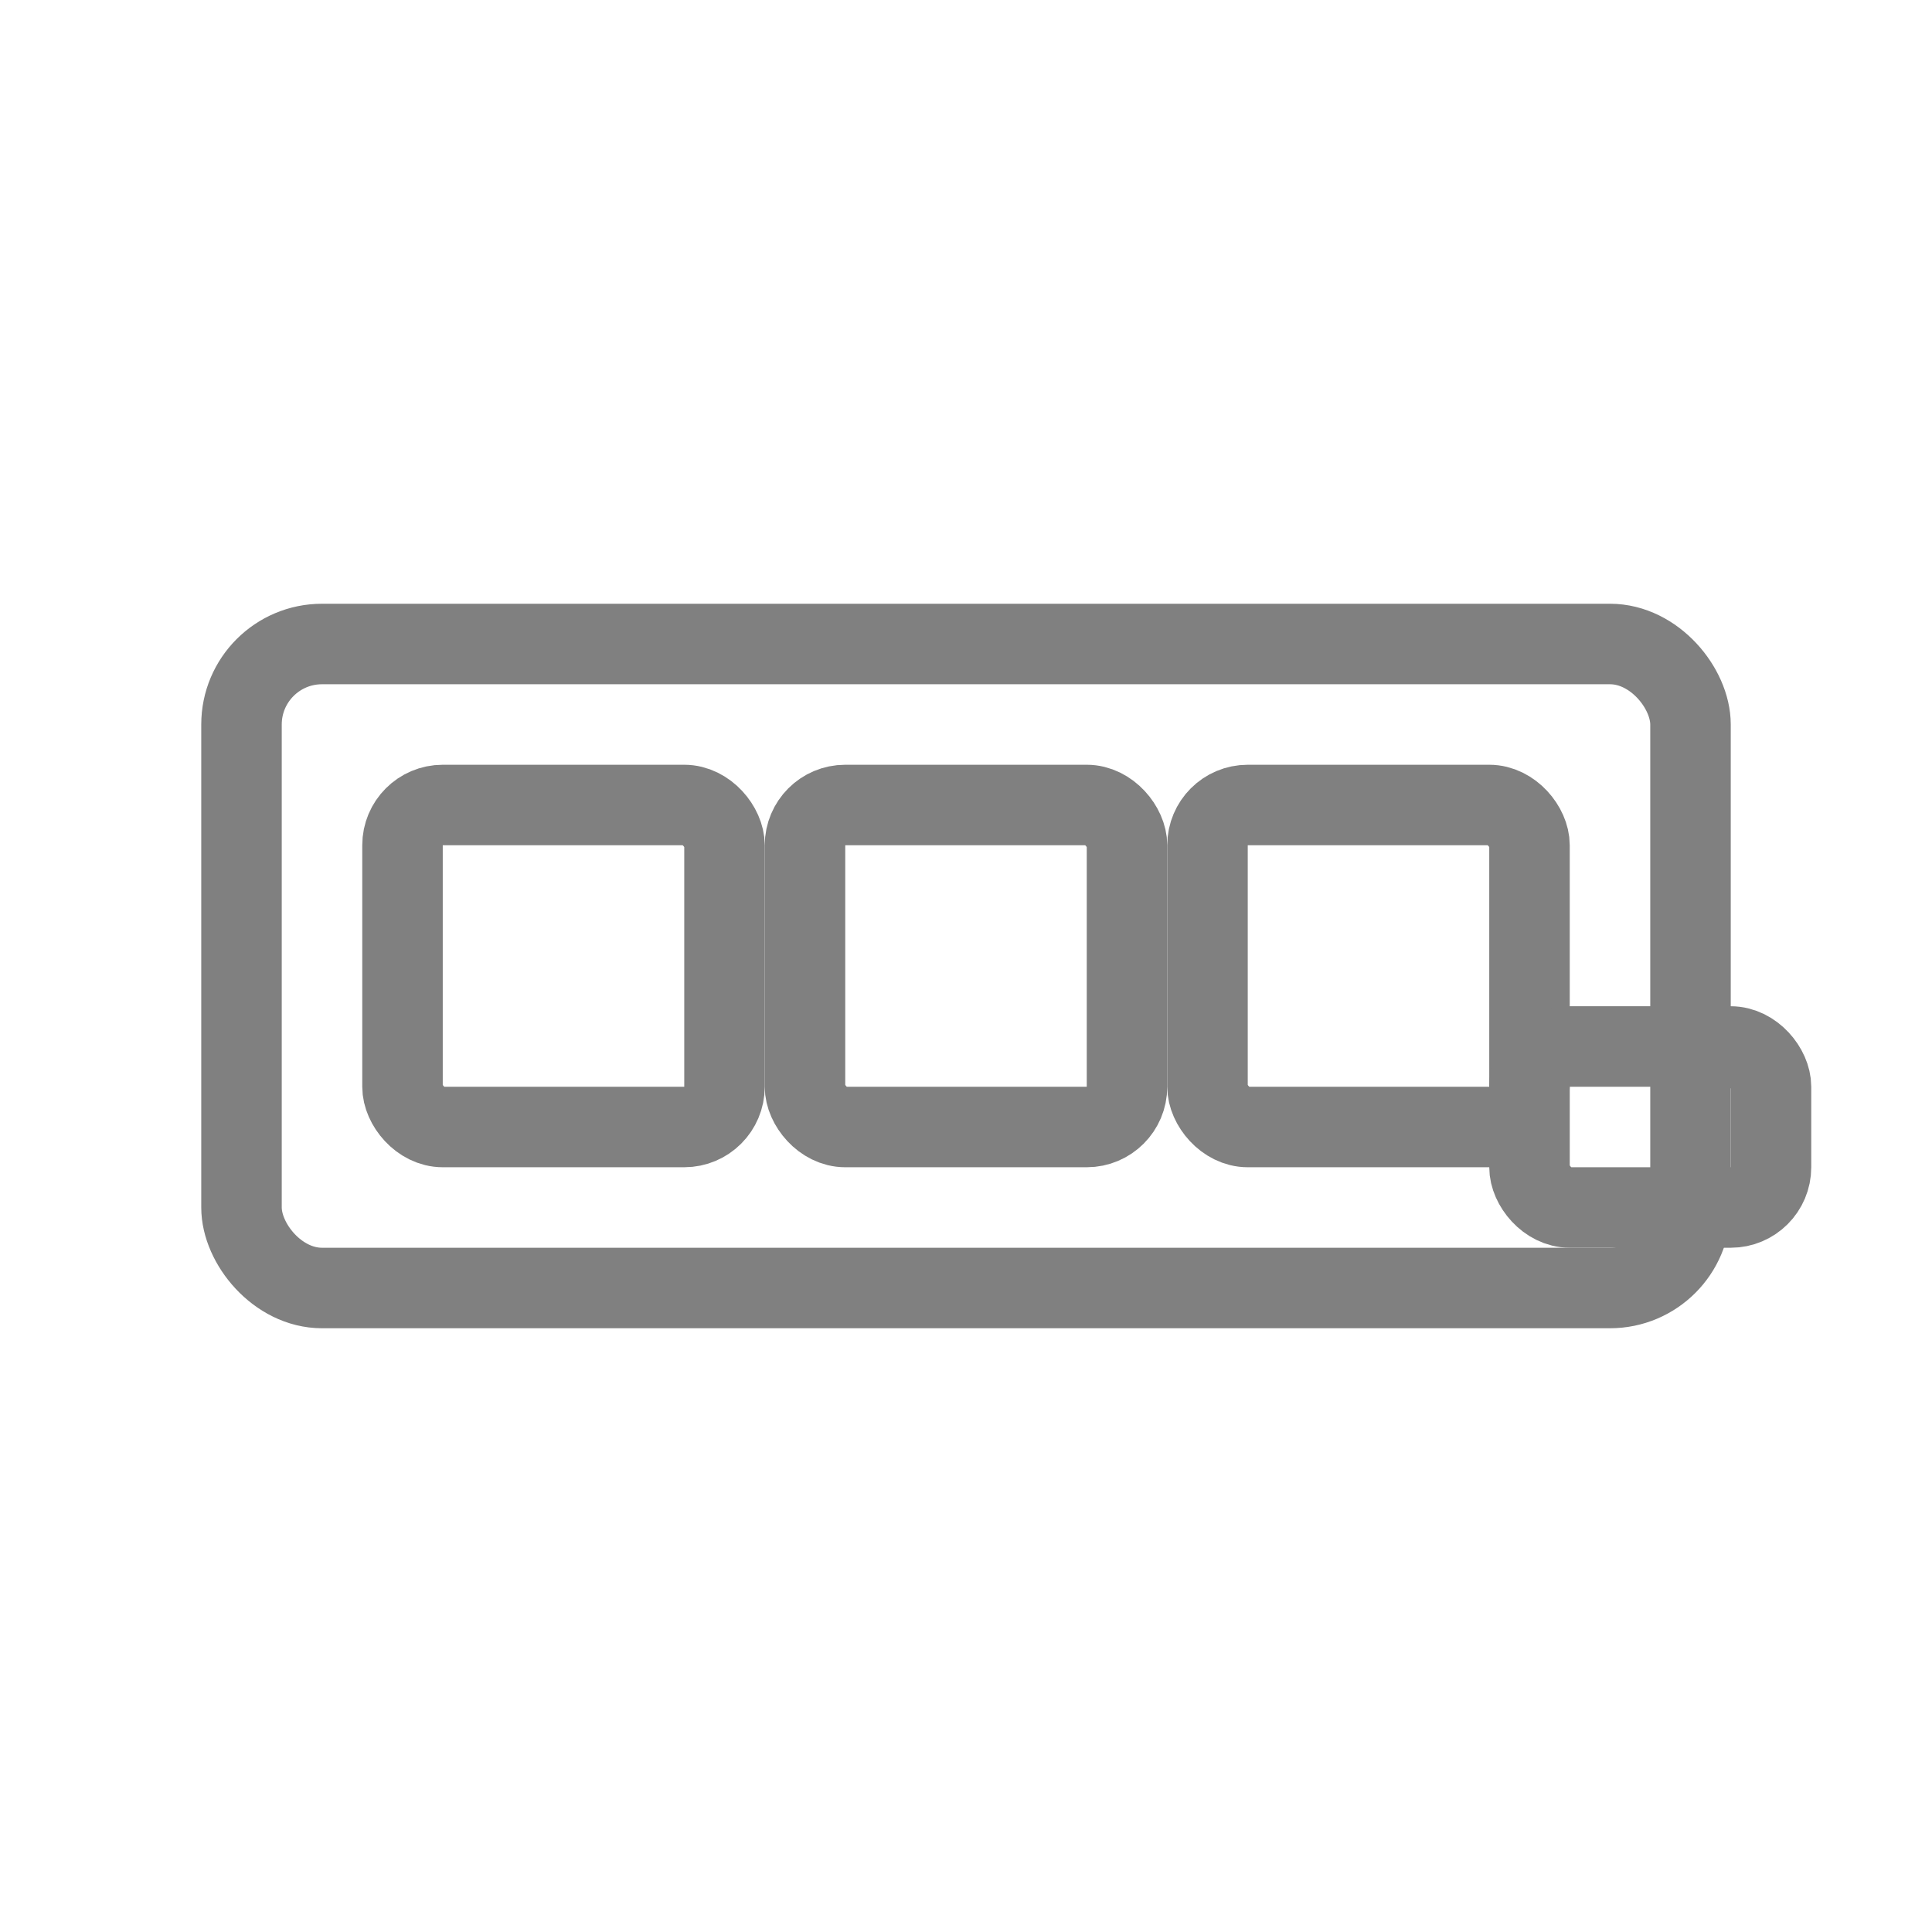 <svg viewBox="0 0 48 48" xmlns="http://www.w3.org/2000/svg">
  <rect x="6" y="16" width="36" height="16" rx="2" fill="none" stroke="gray" stroke-width="2" stroke-linecap="round" stroke-linejoin="round"/>
  <rect x="10" y="20" width="8" height="8" rx="1" fill="none" stroke="gray" stroke-width="2" stroke-linecap="round" stroke-linejoin="round"/>
  <rect x="20" y="20" width="8" height="8" rx="1" fill="none" stroke="gray" stroke-width="2" stroke-linecap="round" stroke-linejoin="round"/>
  <rect x="30" y="20" width="8" height="8" rx="1" fill="none" stroke="gray" stroke-width="2" stroke-linecap="round" stroke-linejoin="round"/>
  <rect x="38" y="26" width="6" height="4" rx="1" fill="none" stroke="gray" stroke-width="2" stroke-linecap="round" stroke-linejoin="round"/>
</svg>